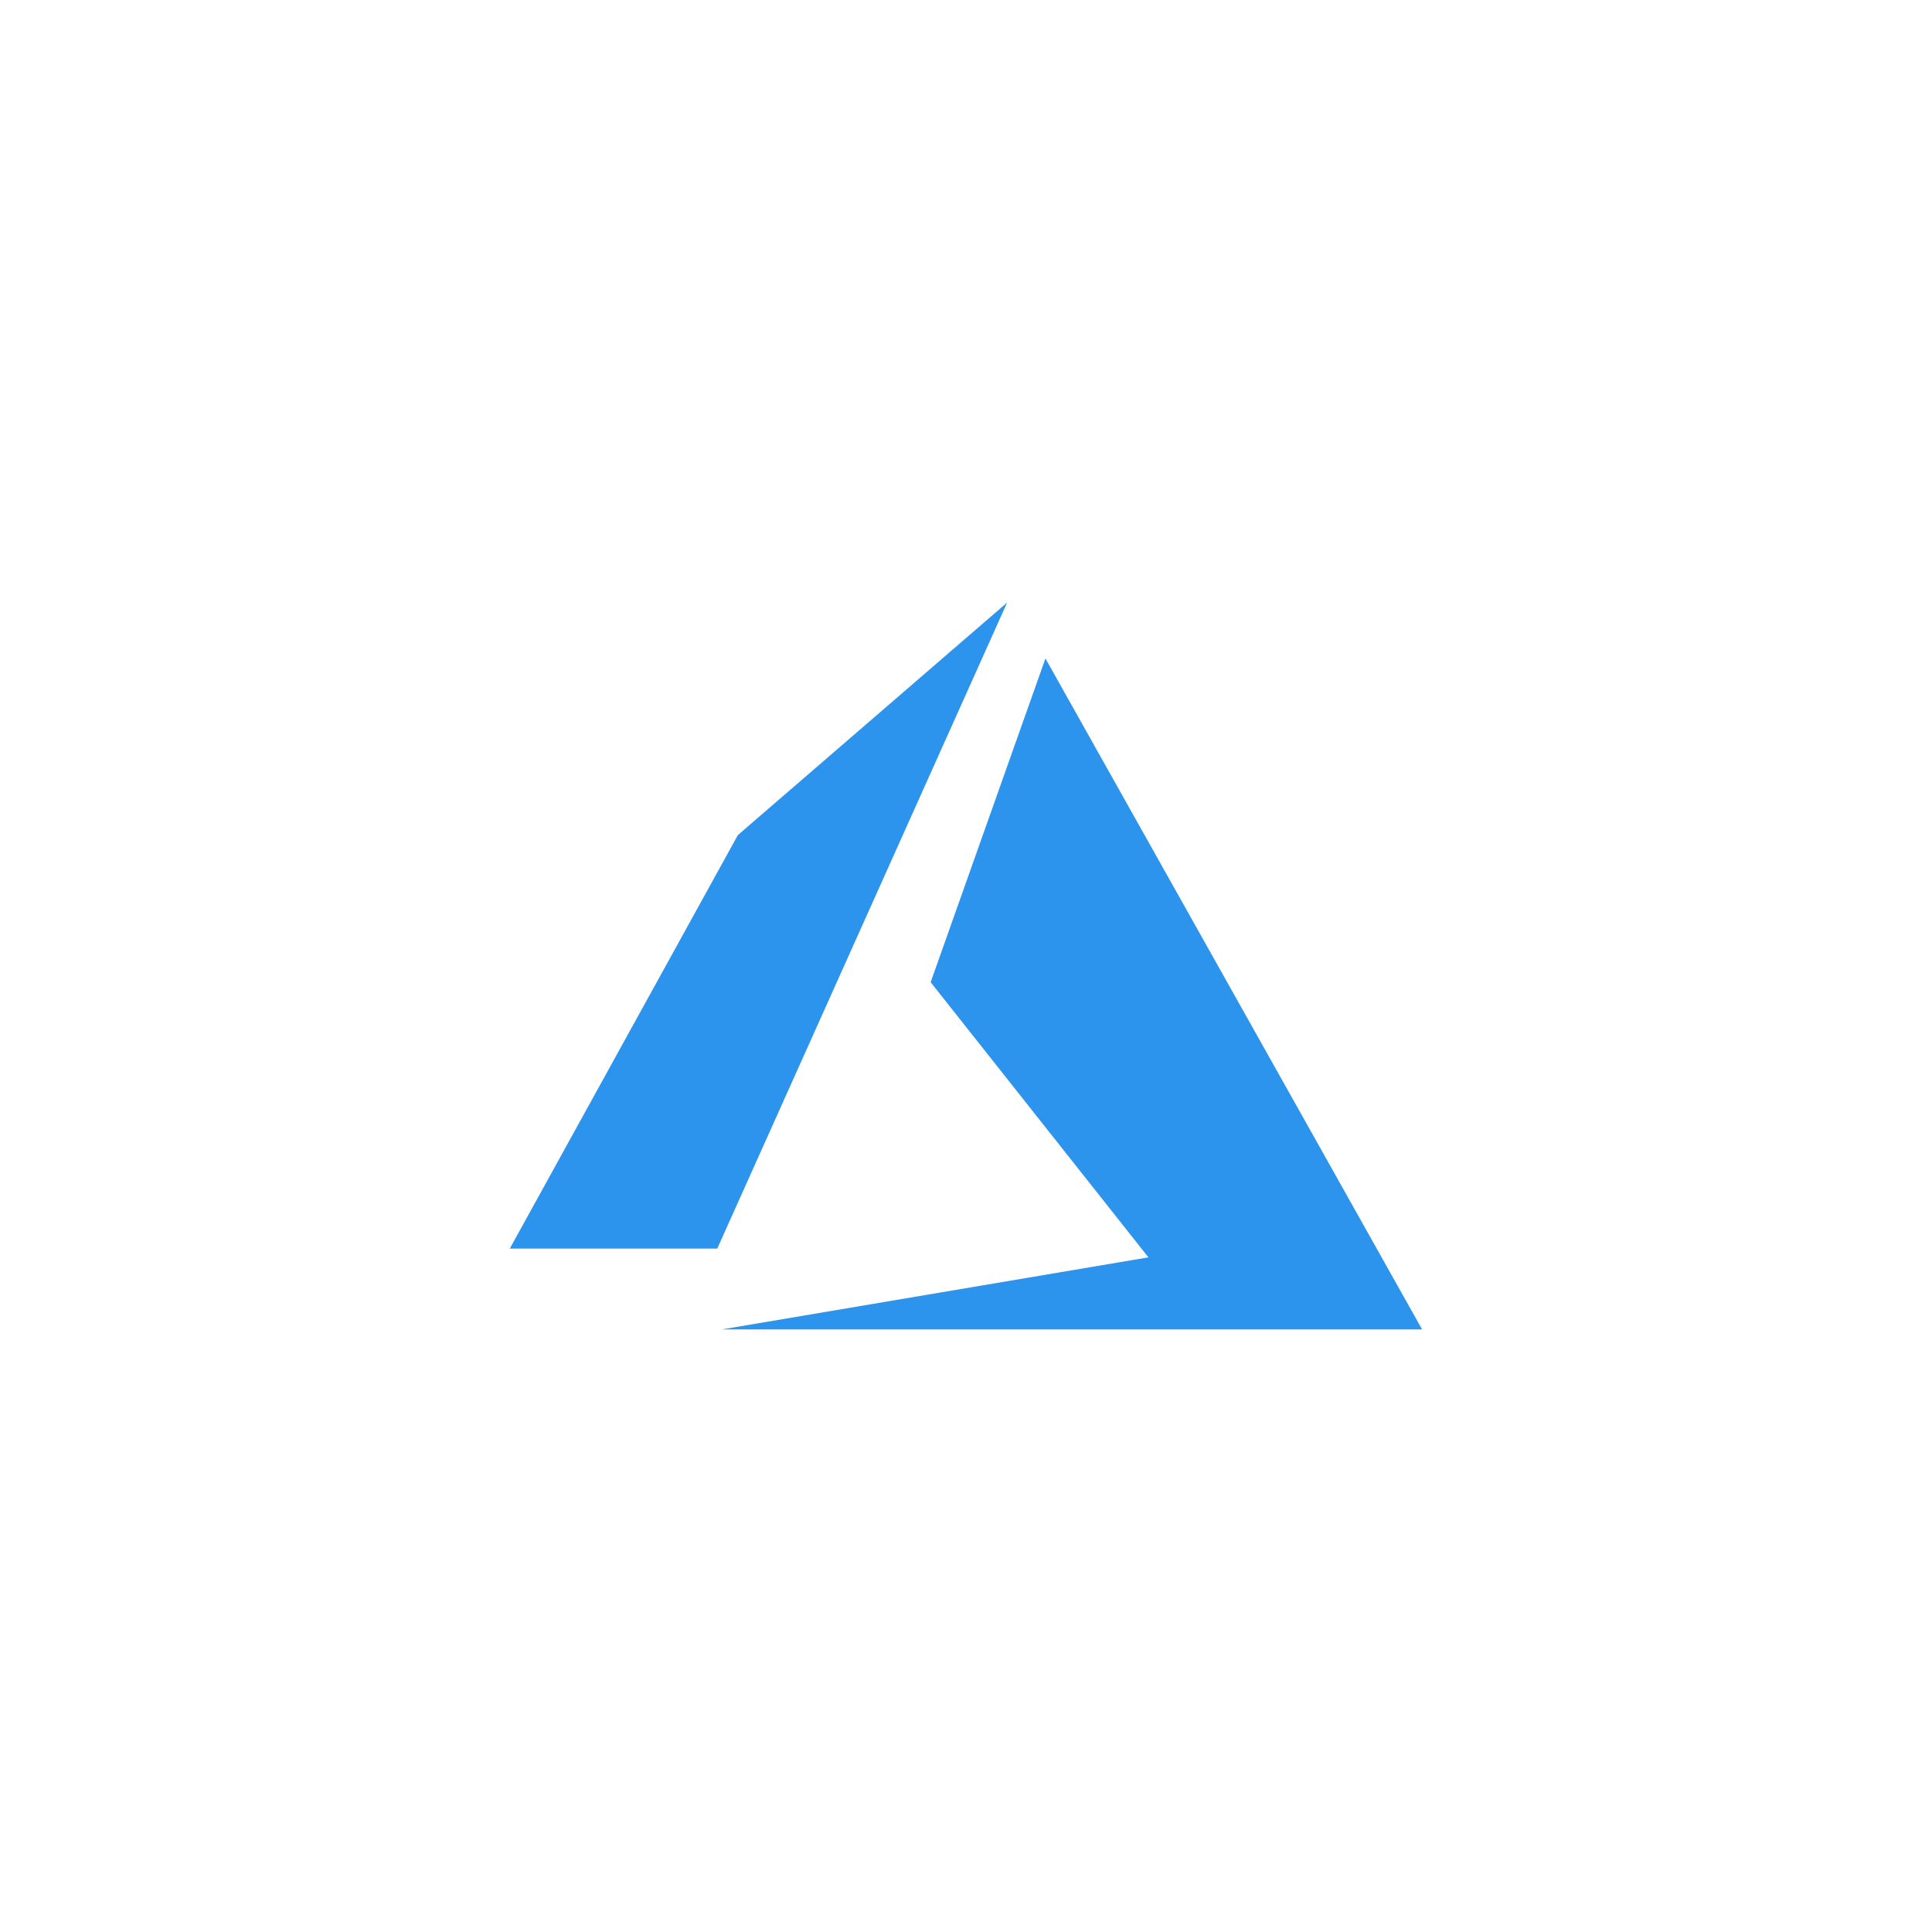 <svg width="60" height="60" viewBox="0 0 60 60" fill="none" xmlns="http://www.w3.org/2000/svg">
<path d="M31.278 18.712L22.915 25.934L15.832 38.776H22.275L31.278 18.712ZM32.467 20.449L28.902 30.503L35.665 39.048L22.412 41.287H44.165L32.467 20.449Z" fill="#2D94ED"/>
</svg>
